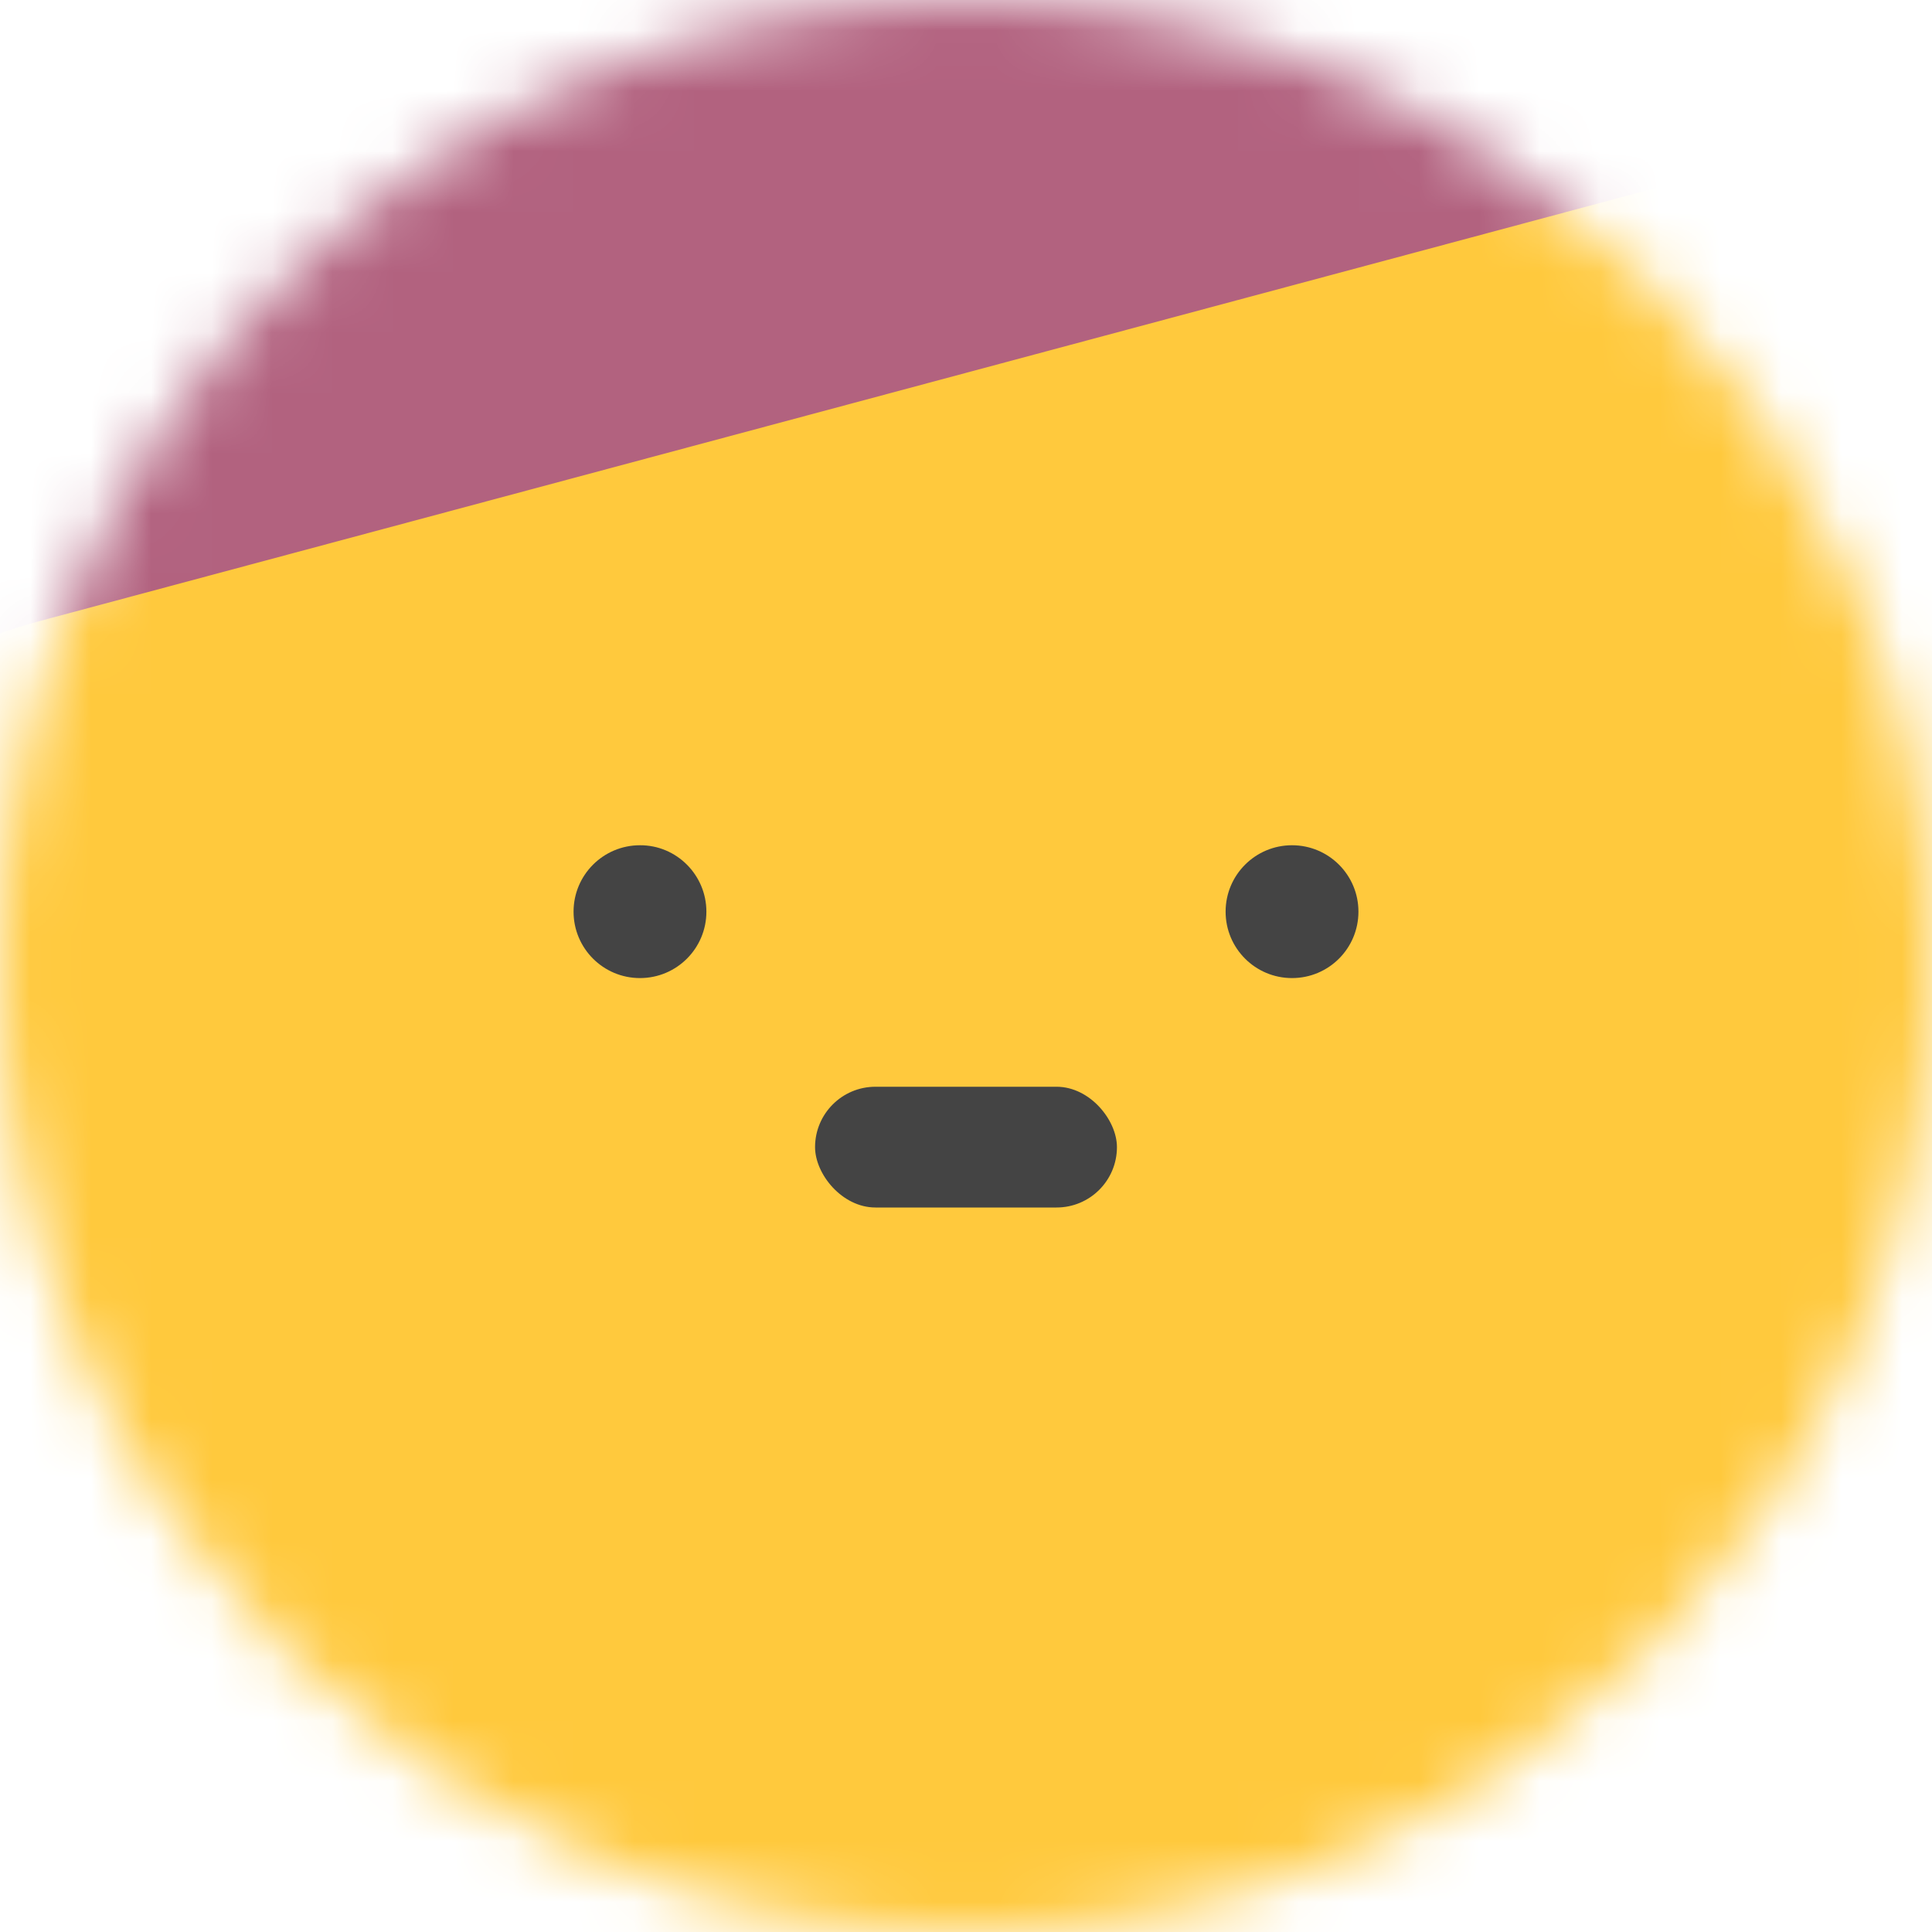 <svg width="32" height="32" viewBox="0 0 32 32" fill="none" xmlns="http://www.w3.org/2000/svg">
<g clip-path="url(#clip0_6357_80373)">
<mask id="mask0_6357_80373" style="mask-type:alpha" maskUnits="userSpaceOnUse" x="0" y="0" width="32" height="32">
<path d="M32 16C32 7.163 24.837 0 16 0C7.163 0 0 7.163 0 16C0 24.837 7.163 32 16 32C24.837 32 32 24.837 32 16Z" fill="white"/>
</mask>
<g mask="url(#mask0_6357_80373)">
<path d="M32 0H0V32H32V0Z" fill="#B2627F"/>
<path d="M47.331 30.91L40.706 6.182C39.791 2.768 35.613 0.921 31.374 2.056L0.675 10.282C-3.564 11.418 -6.259 15.107 -5.344 18.521L1.282 43.248C2.197 46.663 6.375 48.51 10.613 47.374L41.313 39.148C45.552 38.012 48.246 34.324 47.331 30.91Z" fill="#FFC93D"/>
<path d="M11.7 15.1C11.7 15.708 11.208 16.2 10.6 16.2C9.992 16.2 9.5 15.708 9.5 15.1C9.5 14.492 9.992 14 10.6 14C11.205 13.997 11.7 14.492 11.7 15.1Z" fill="#444444"/>
<path d="M22.5 15.1C22.5 15.708 22.008 16.2 21.4 16.2C20.792 16.2 20.3 15.708 20.3 15.1C20.3 14.492 20.792 14 21.4 14C22.008 14 22.5 14.492 22.5 15.1Z" fill="#444444"/>
<rect x="13.5" y="18" width="5" height="2" rx="1" fill="#444444"/>
</g>
</g>
<defs>
<clipPath id="clip0_6357_80373">
<rect width="32" height="32" fill="white"/>
</clipPath>
</defs>
</svg>

